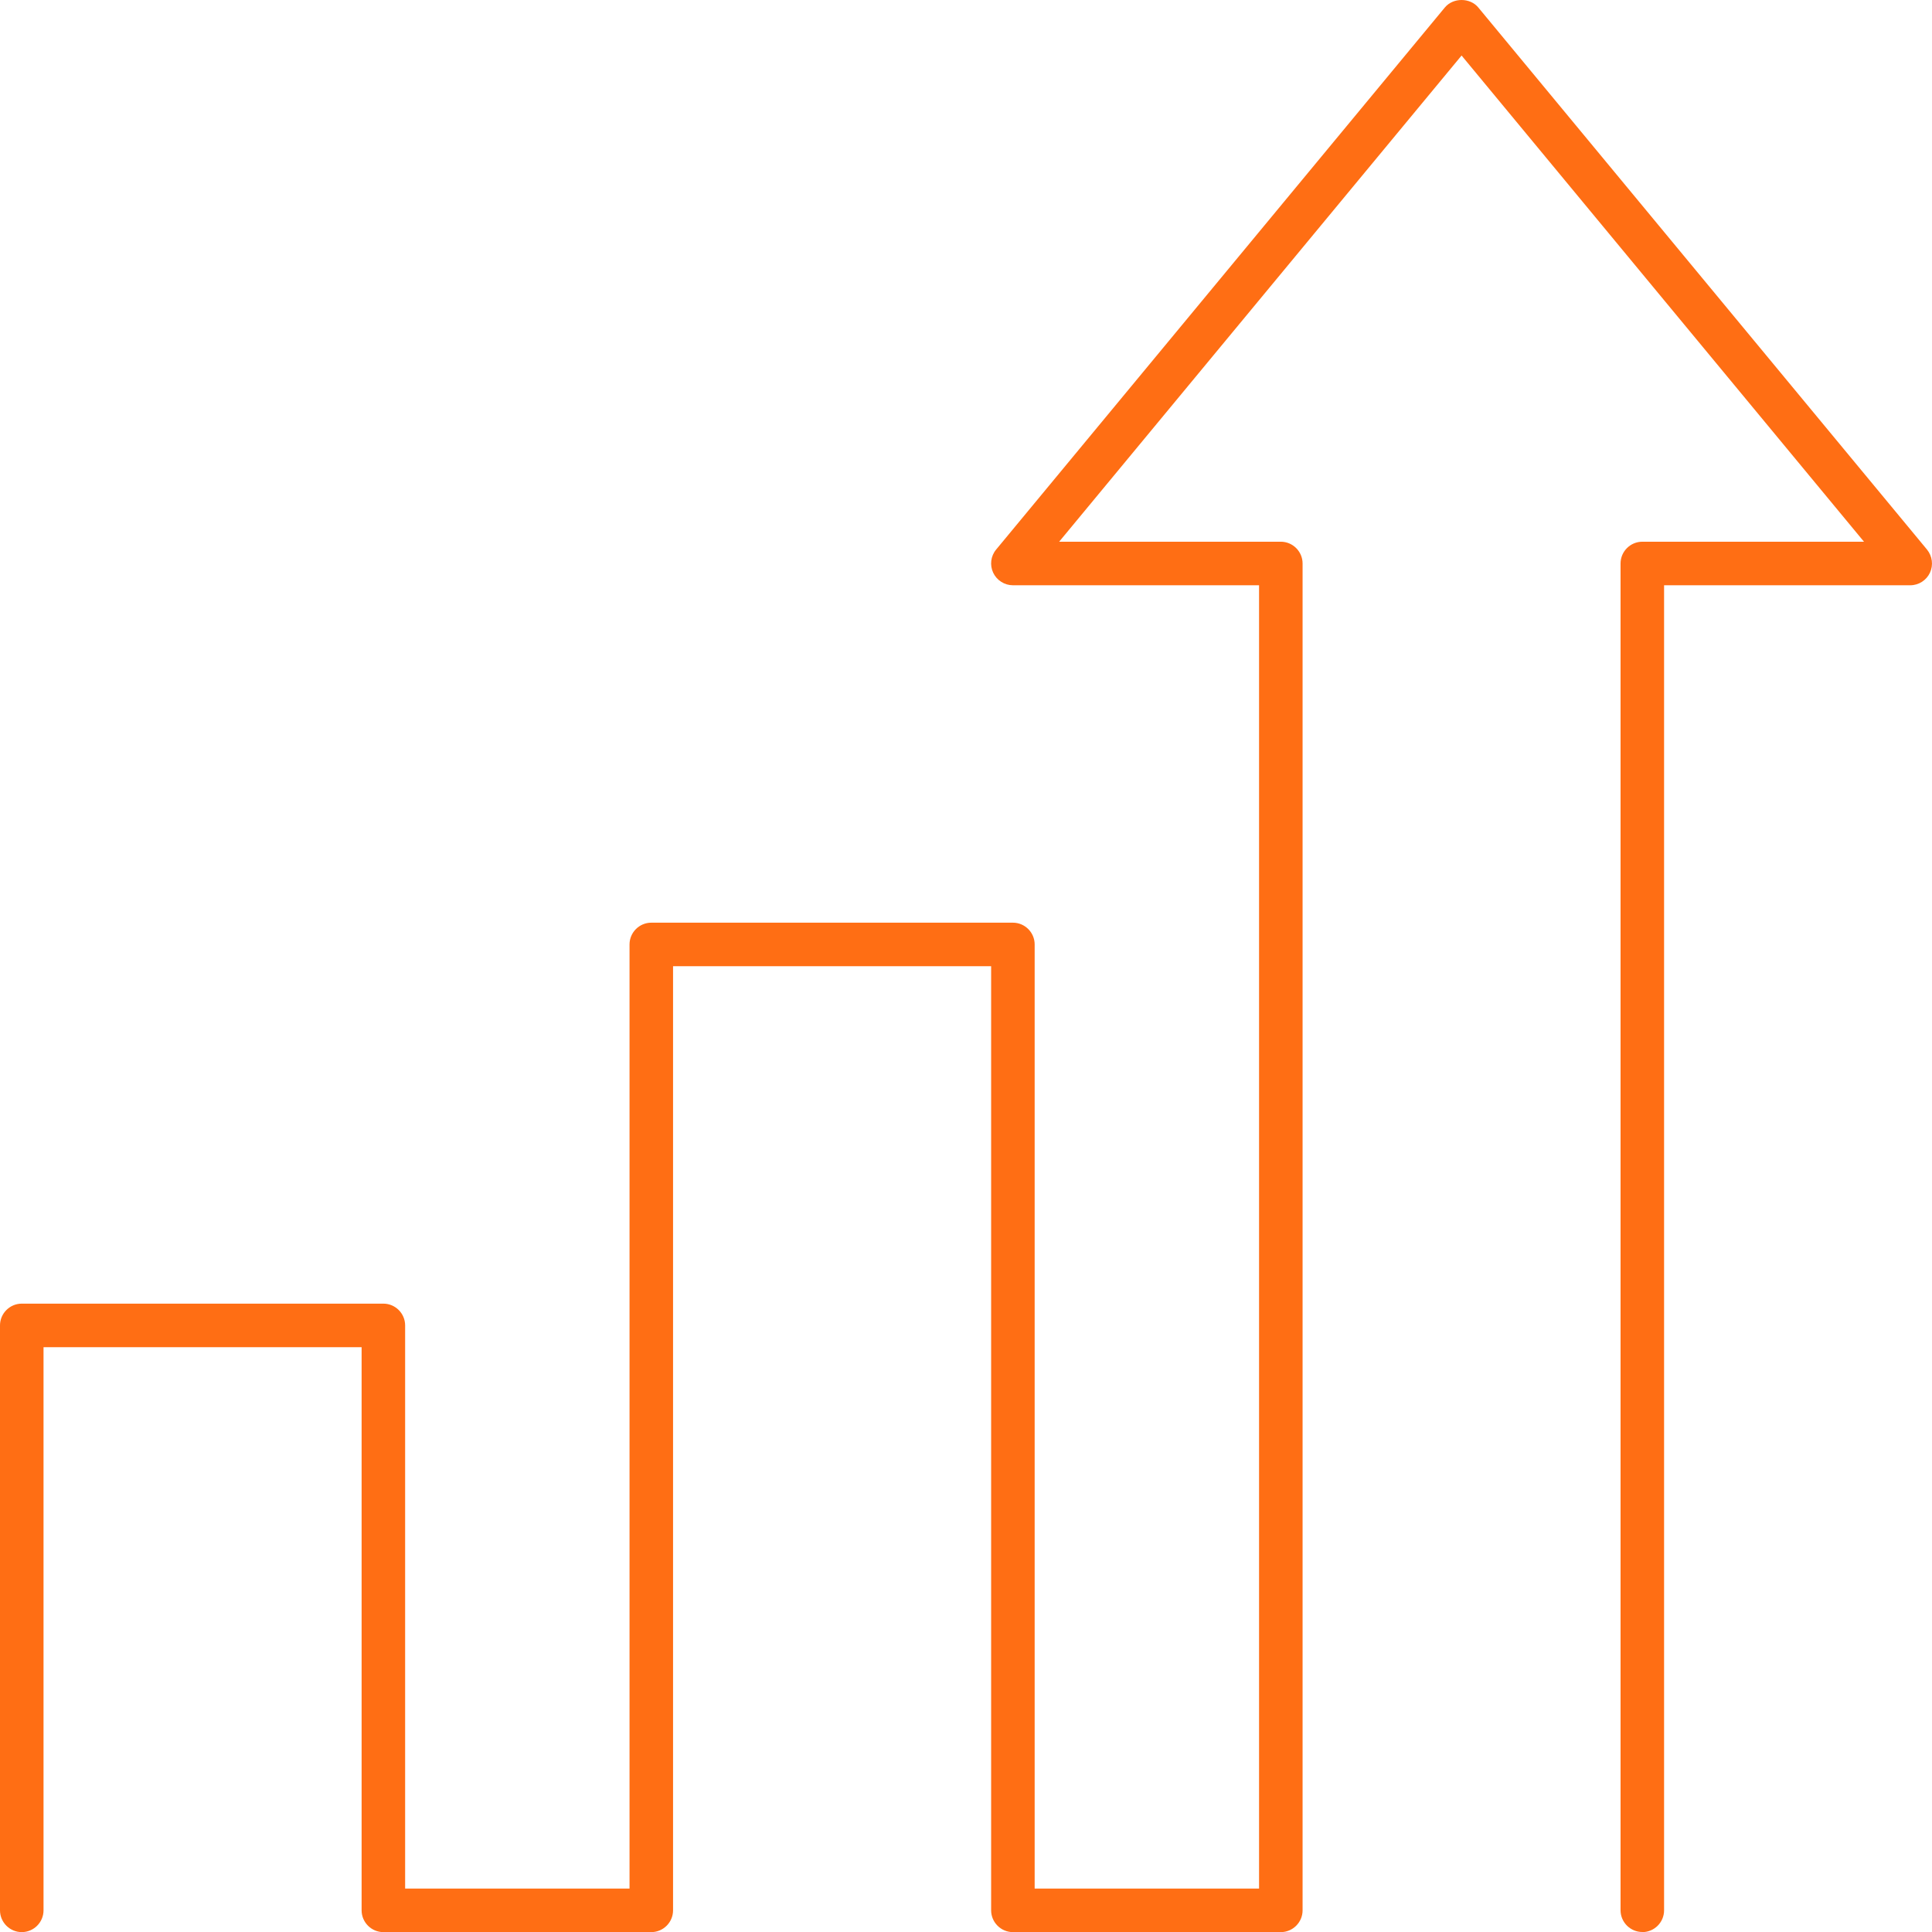 <svg width="102" height="102" viewBox="0 0 102 102" fill="none" xmlns="http://www.w3.org/2000/svg">
<g clip-path="url(#clip0_3623_983)">
<path d="M86.706 102C86.074 102 85.557 101.483 85.557 100.851V29.75C85.557 29.117 86.074 28.6 86.706 28.6H98.409L77.164 2.931L55.918 28.6H67.621C68.253 28.6 68.77 29.117 68.77 29.75V100.856C68.77 101.489 68.253 102.006 67.621 102.006H53.476C52.844 102.006 52.327 101.489 52.327 100.856V51.011H35.534V100.856C35.534 101.489 35.017 102.006 34.385 102.006H20.24C19.608 102.006 19.091 101.489 19.091 100.856V71.124H2.298V100.856C2.298 101.489 1.781 102.006 1.149 102.006C0.517 102.006 0 101.489 0 100.856V69.975C0 69.343 0.517 68.826 1.149 68.826H20.24C20.872 68.826 21.389 69.343 21.389 69.975V99.707H33.236V49.862C33.236 49.23 33.753 48.713 34.385 48.713H53.476C54.108 48.713 54.625 49.23 54.625 49.862V99.707H66.472V30.899H53.476C53.034 30.899 52.626 30.64 52.436 30.238C52.247 29.836 52.304 29.359 52.591 29.014L76.279 0.397C76.715 -0.132 77.612 -0.132 78.048 0.397L101.736 29.014C102.017 29.359 102.08 29.836 101.891 30.238C101.701 30.64 101.299 30.899 100.851 30.899H87.855V100.856C87.855 101.489 87.338 102.006 86.706 102.006V102Z" fill="#FF6E14"/>
</g>
<defs>
<clipPath id="clip0_3623_983">
<rect width="102" height="102" fill="white"/>
</clipPath>
</defs>
</svg>
